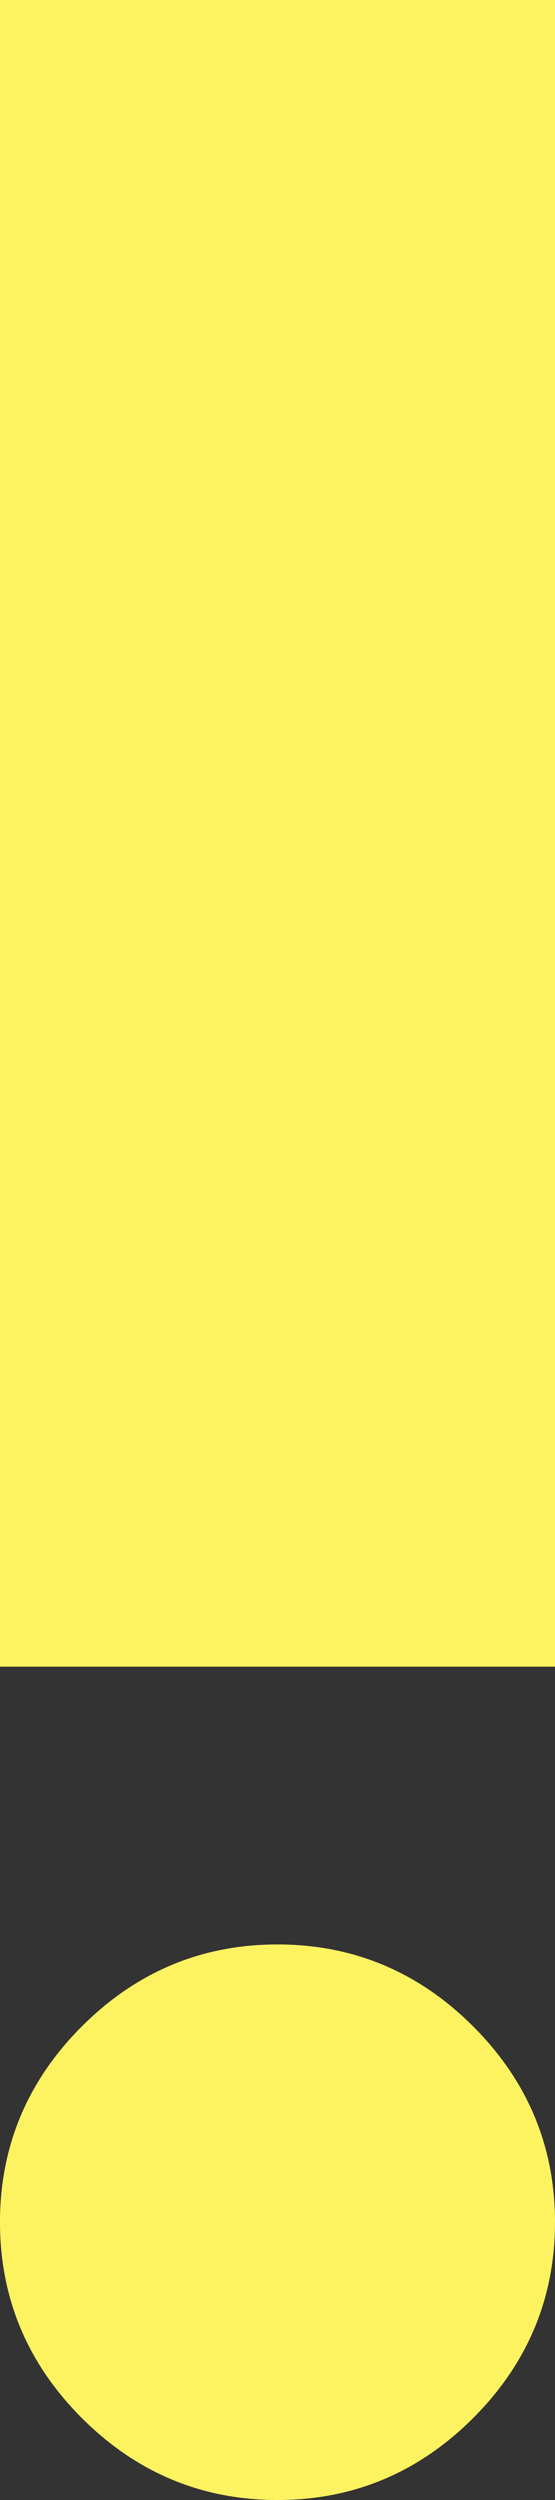 <?xml version="1.0" encoding="UTF-8"?><svg xmlns="http://www.w3.org/2000/svg" id="Layer_168711df6b634f" data-name="Layer 1" viewBox="0 0 4 18" aria-hidden="true" width="4px" height="18px">
  <rect x="0" y="0" width="4" height="18" fill="#333333" stroke="none"/>
  <defs><linearGradient class="cerosgradient" data-cerosgradient="true" id="CerosGradient_idf0da2db21" gradientUnits="userSpaceOnUse" x1="50%" y1="100%" x2="50%" y2="0%"><stop offset="0%" stop-color="#d1d1d1"/><stop offset="100%" stop-color="#d1d1d1"/></linearGradient><linearGradient/>
    <style>
      .cls-1-68711df6b634f{
        fill: #fdf361;
      }
    </style>
  </defs>
  <path class="cls-1-68711df6b634f" d="M2,18c-.55,0-1.02-.2-1.41-.59-.39-.39-.59-.86-.59-1.41s.2-1.02.59-1.41c.39-.39.86-.59,1.41-.59s1.02.2,1.41.59c.39.39.59.86.59,1.41s-.2,1.02-.59,1.41c-.39.39-.86.59-1.41.59ZM0,12V0h4v12H0Z"/>
</svg>
